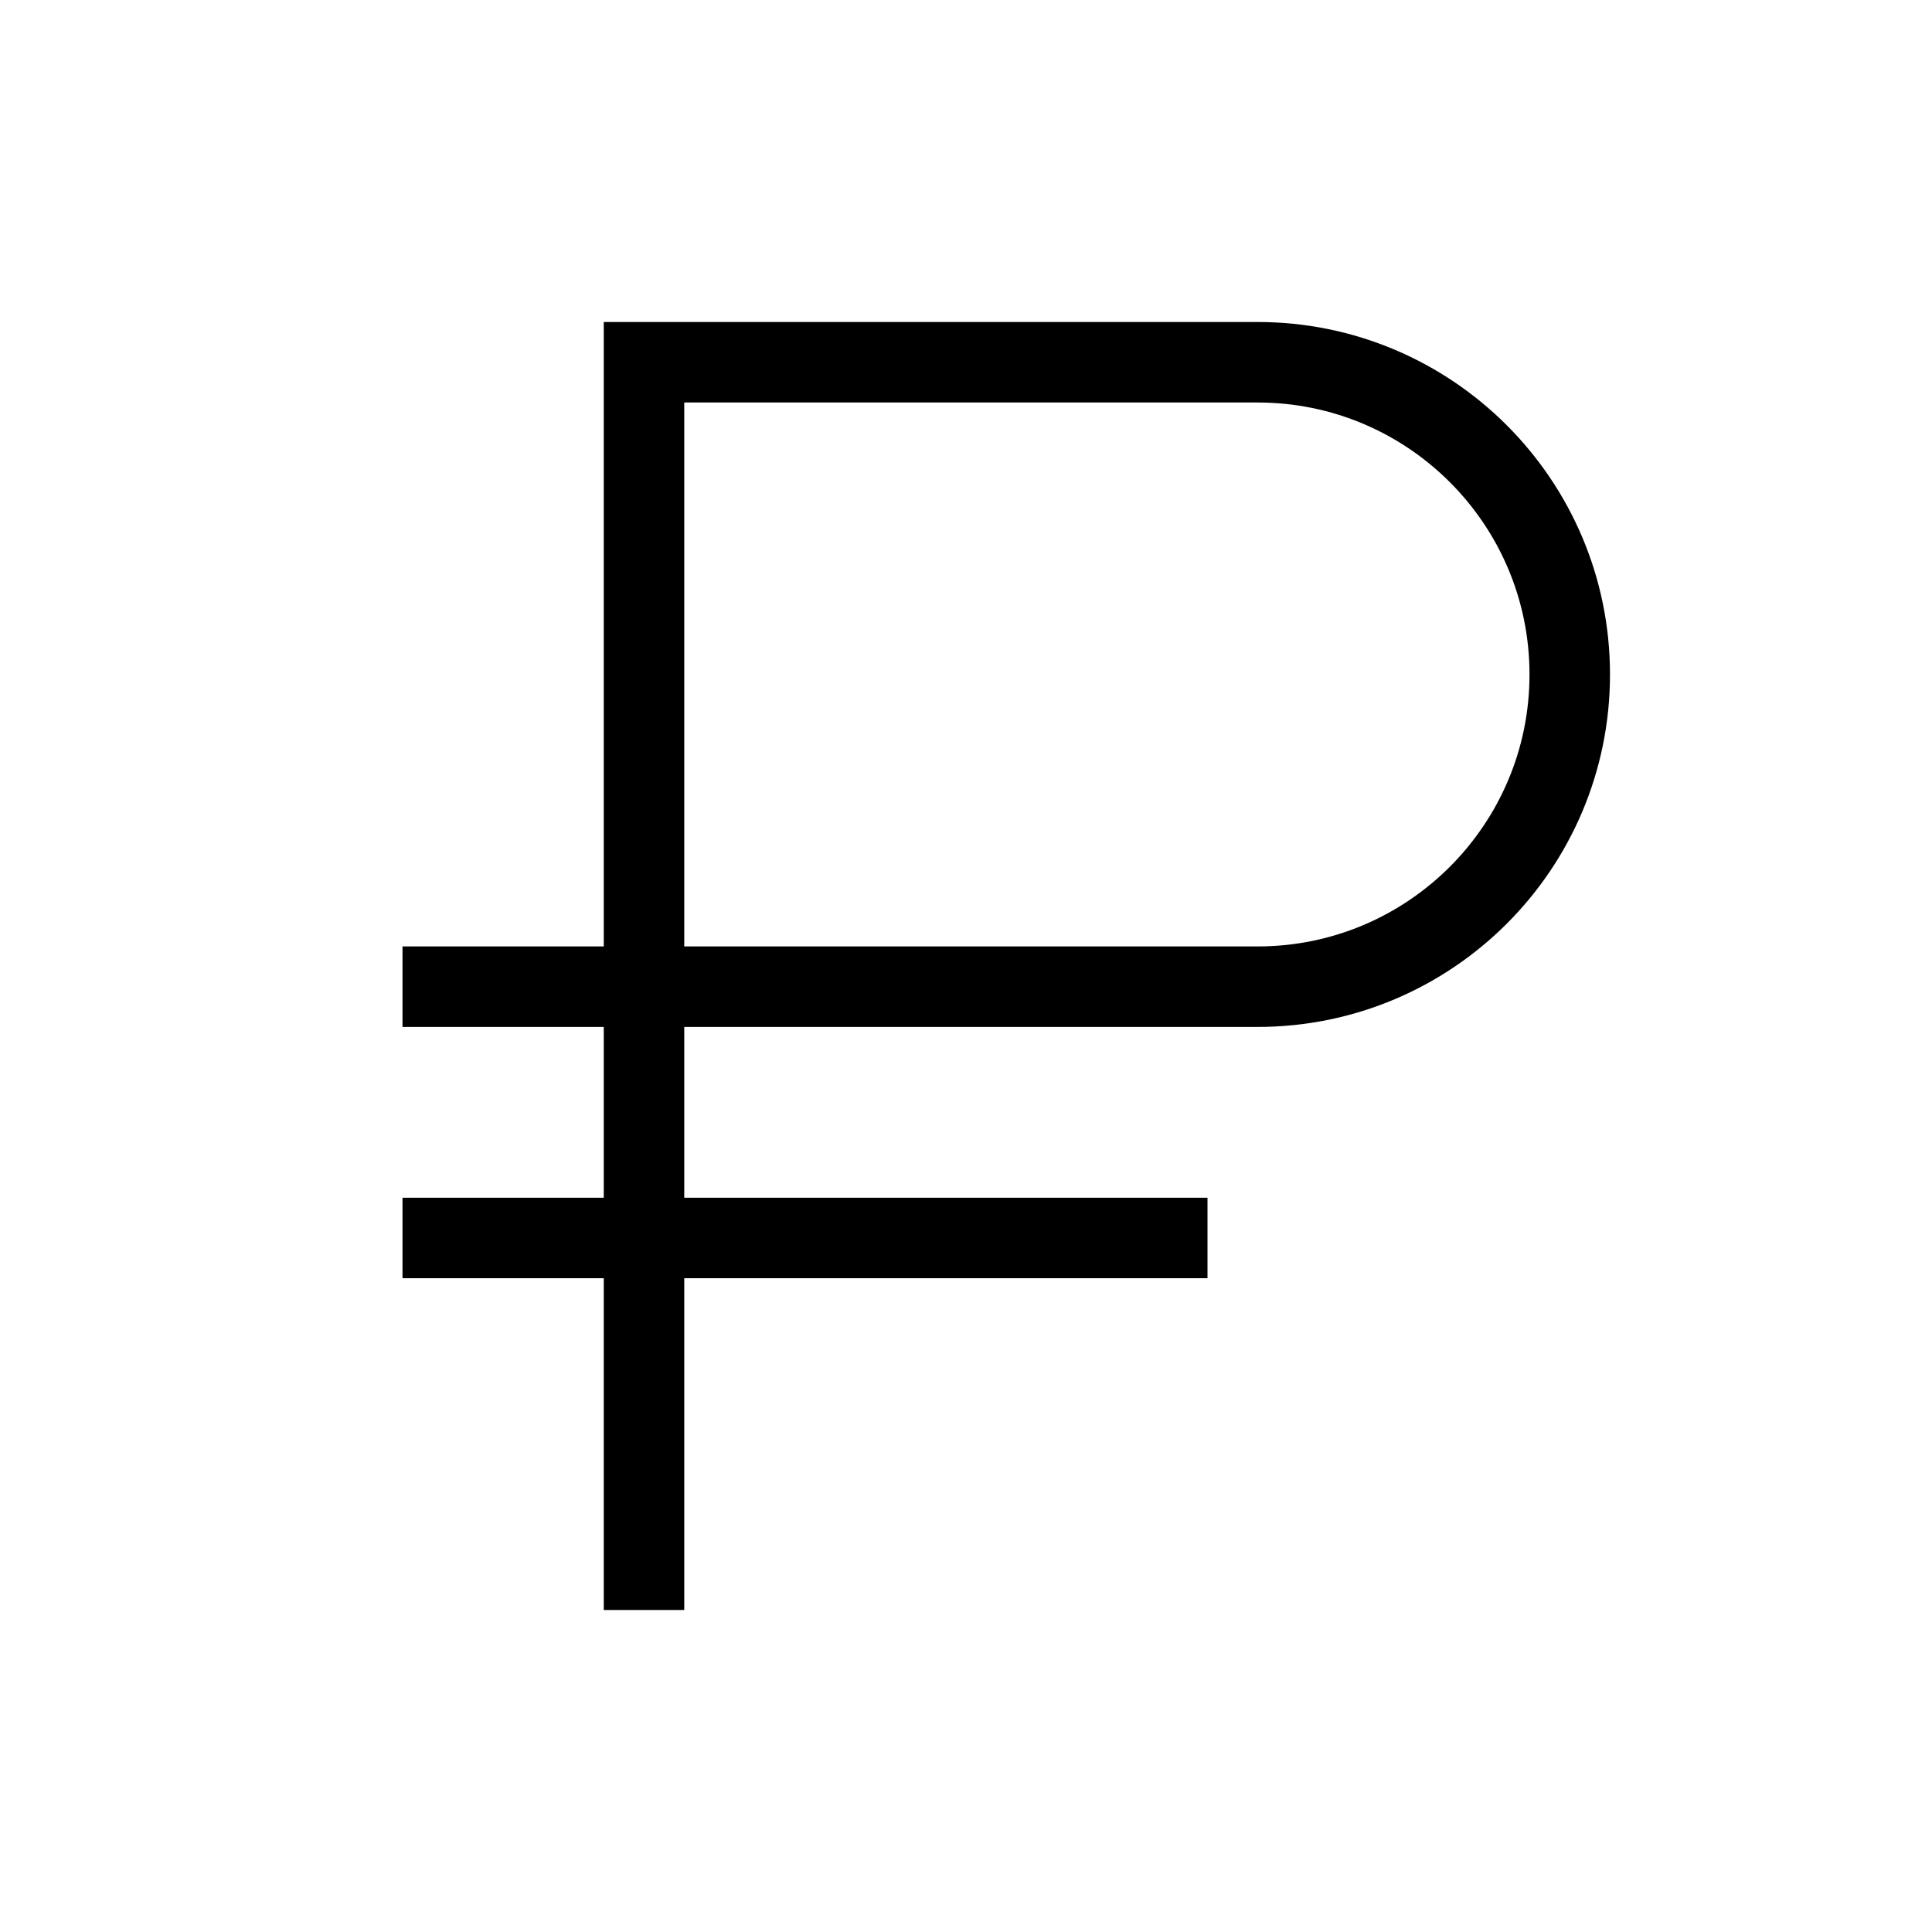 <svg width="48" height="48" viewBox="0 0 48 48" fill="none" xmlns="http://www.w3.org/2000/svg">
<path d="M16 24.514H31.243C35.527 24.514 39 21.041 39 16.757C39 12.473 35.527 9 31.243 9H16V24.514ZM16 24.514V30.757M16 24.514H10M16 40V30.757M16 30.757H30M16 30.757H10" stroke="black" stroke-width="2"/>
</svg>
